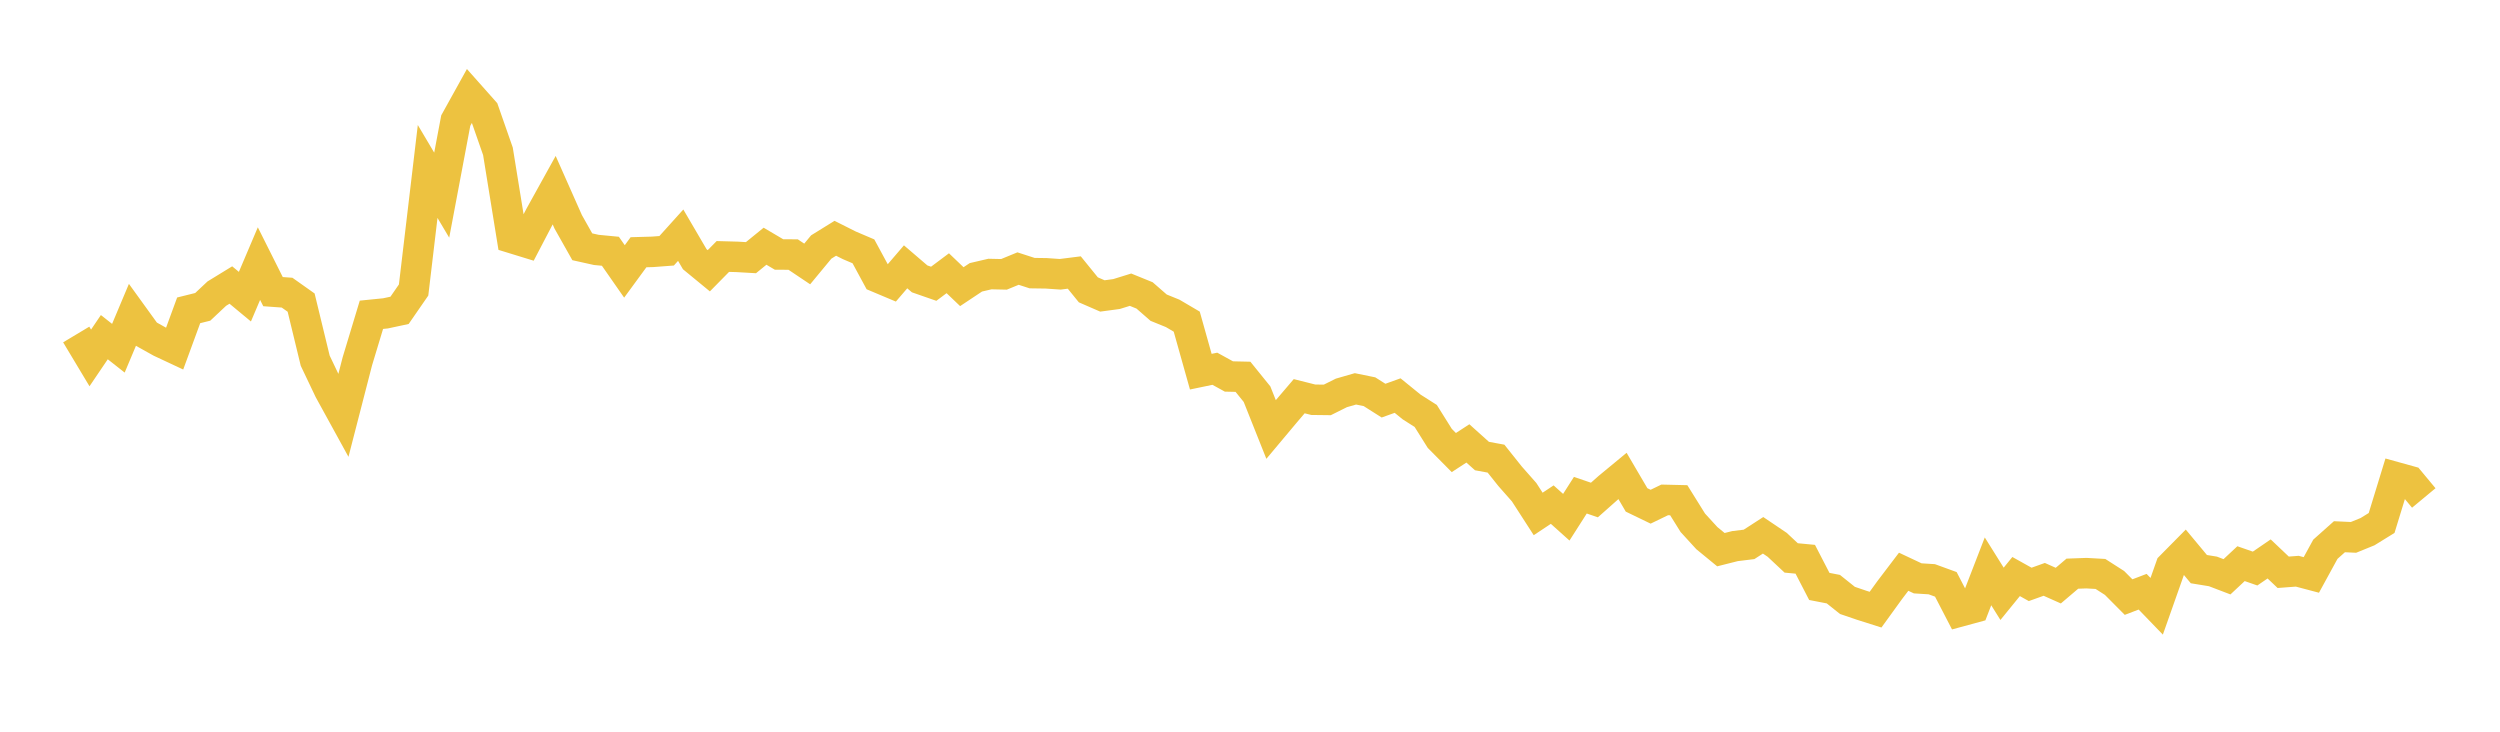 <svg width="164" height="48" xmlns="http://www.w3.org/2000/svg" xmlns:xlink="http://www.w3.org/1999/xlink"><path fill="none" stroke="rgb(237,194,64)" stroke-width="2" d="M5,21.943L5.922,23.48L6.844,22.118L7.766,22.844L8.689,20.65L9.611,21.926L10.533,22.441L11.455,22.873L12.377,20.358L13.299,20.129L14.222,19.262L15.144,18.697L16.066,19.462L16.988,17.292L17.91,19.132L18.832,19.198L19.754,19.851L20.677,23.66L21.599,25.595L22.521,27.274L23.443,23.699L24.365,20.65L25.287,20.557L26.21,20.359L27.132,19.025L28.054,11.248L28.976,12.802L29.898,7.91L30.82,6.247L31.743,7.286L32.665,9.926L33.587,15.619L34.509,15.902L35.431,14.138L36.353,12.473L37.275,14.552L38.198,16.189L39.12,16.394L40.042,16.483L40.964,17.806L41.886,16.547L42.808,16.521L43.731,16.451L44.653,15.428L45.575,17.004L46.497,17.762L47.419,16.825L48.341,16.85L49.263,16.903L50.186,16.152L51.108,16.696L52.03,16.698L52.952,17.316L53.874,16.202L54.796,15.631L55.719,16.095L56.641,16.488L57.563,18.191L58.485,18.579L59.407,17.504L60.329,18.294L61.251,18.615L62.174,17.924L63.096,18.805L64.018,18.192L64.94,17.977L65.862,17.997L66.784,17.618L67.707,17.917L68.629,17.93L69.551,17.993L70.473,17.877L71.395,19.013L72.317,19.414L73.24,19.29L74.162,19.004L75.084,19.379L76.006,20.183L76.928,20.558L77.85,21.1L78.772,24.382L79.695,24.19L80.617,24.697L81.539,24.718L82.461,25.858L83.383,28.173L84.305,27.073L85.228,25.991L86.15,26.223L87.072,26.234L87.994,25.775L88.916,25.509L89.838,25.697L90.76,26.282L91.683,25.95L92.605,26.699L93.527,27.285L94.449,28.757L95.371,29.688L96.293,29.088L97.216,29.917L98.138,30.086L99.06,31.242L99.982,32.287L100.904,33.715L101.826,33.103L102.749,33.93L103.671,32.485L104.593,32.801L105.515,31.983L106.437,31.222L107.359,32.794L108.281,33.24L109.204,32.793L110.126,32.815L111.048,34.294L111.97,35.302L112.892,36.058L113.814,35.825L114.737,35.712L115.659,35.116L116.581,35.738L117.503,36.6L118.425,36.687L119.347,38.47L120.269,38.649L121.192,39.387L122.114,39.701L123.036,39.994L123.958,38.72L124.88,37.506L125.802,37.94L126.725,37.998L127.647,38.334L128.569,40.114L129.491,39.863L130.413,37.48L131.335,38.954L132.257,37.821L133.18,38.336L134.102,38.006L135.024,38.417L135.946,37.633L136.868,37.599L137.79,37.651L138.713,38.242L139.635,39.169L140.557,38.817L141.479,39.772L142.401,37.159L143.323,36.226L144.246,37.335L145.168,37.485L146.09,37.837L147.012,36.976L147.934,37.297L148.856,36.666L149.778,37.542L150.701,37.472L151.623,37.716L152.545,36.03L153.467,35.209L154.389,35.252L155.311,34.877L156.234,34.307L157.156,31.301L158.078,31.557L159,32.667"></path></svg>